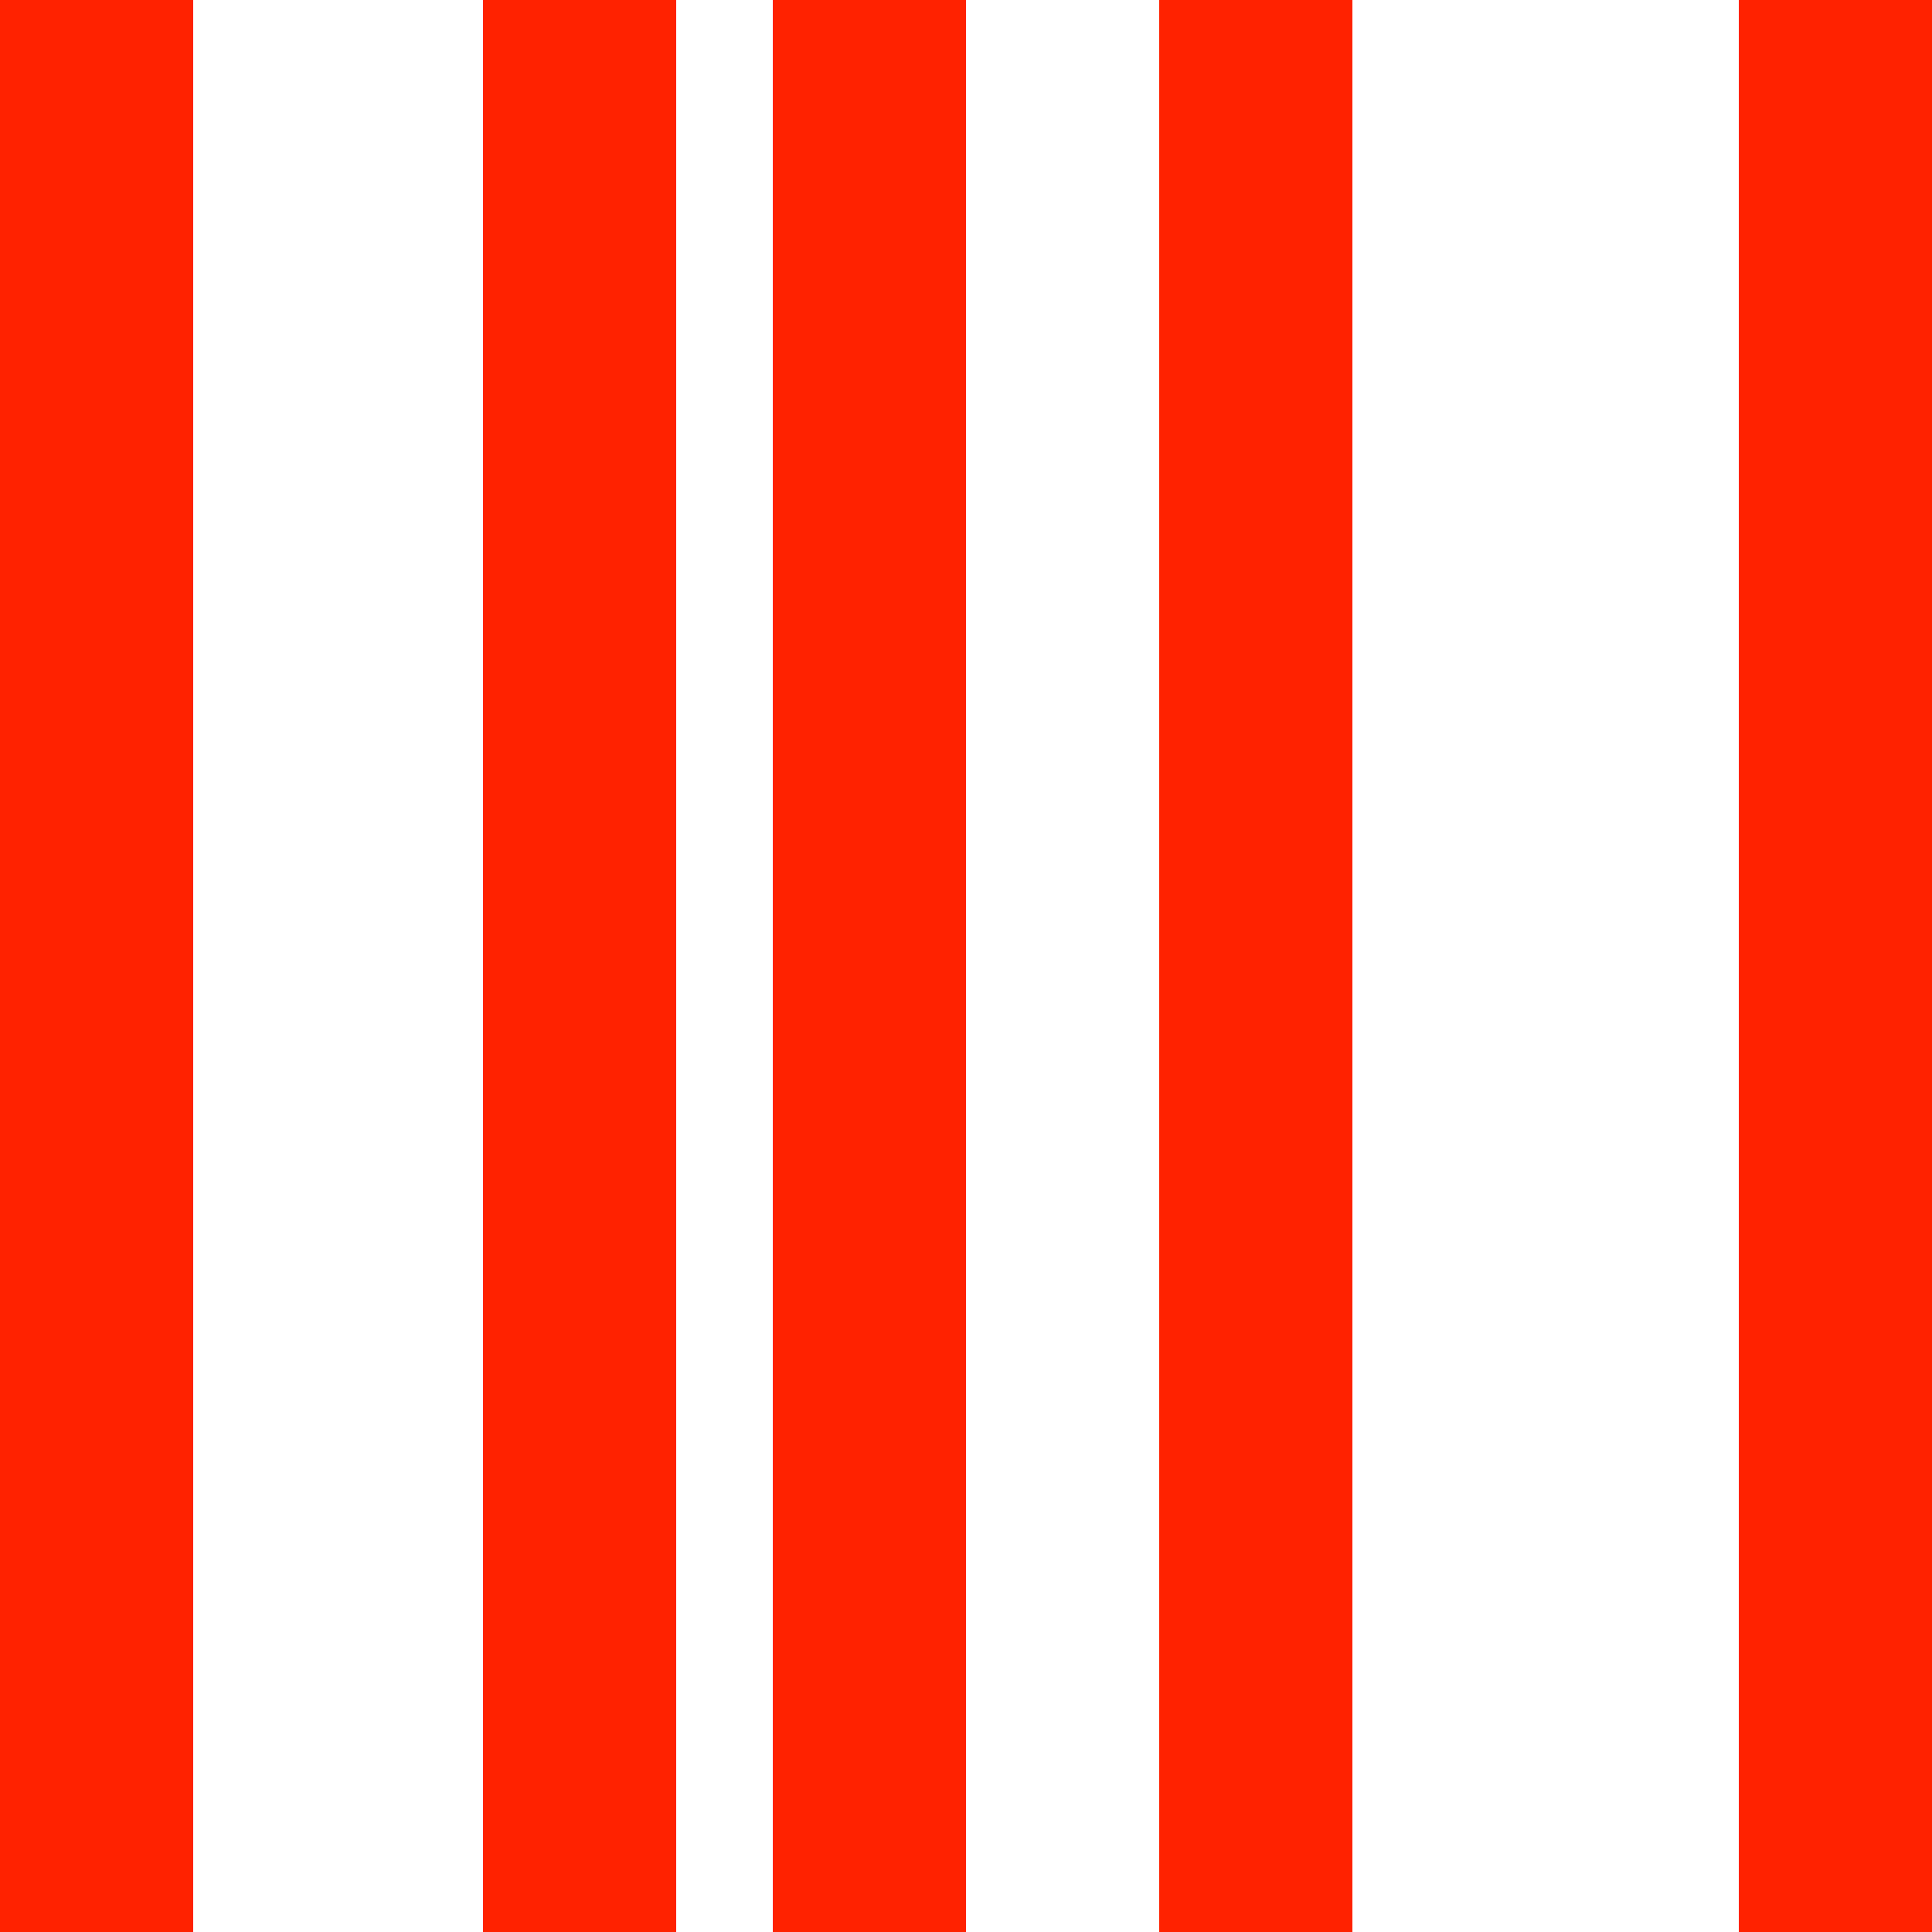 <svg width="20" height="20" viewBox="0 0 20 20" fill="none" xmlns="http://www.w3.org/2000/svg">
<g id="INN" clip-path="url(#clip0_15_757)">
<rect id="Rectangle 33" width="2" height="20" fill="#FF2200"/>
<rect id="Rectangle 34" x="5" width="2" height="20" fill="#FF2200"/>
<rect id="Rectangle 35" x="8" width="2" height="20" fill="#FF2200"/>
<rect id="Rectangle 36" x="12" width="2" height="20" fill="#FF2200"/>
<rect id="Rectangle 37" x="18" width="2" height="20" fill="#FF2200"/>
</g>
<defs>
<clipPath id="clip0_15_757">
<rect width="20" height="20" fill="white"/>
</clipPath>
</defs>
</svg>
